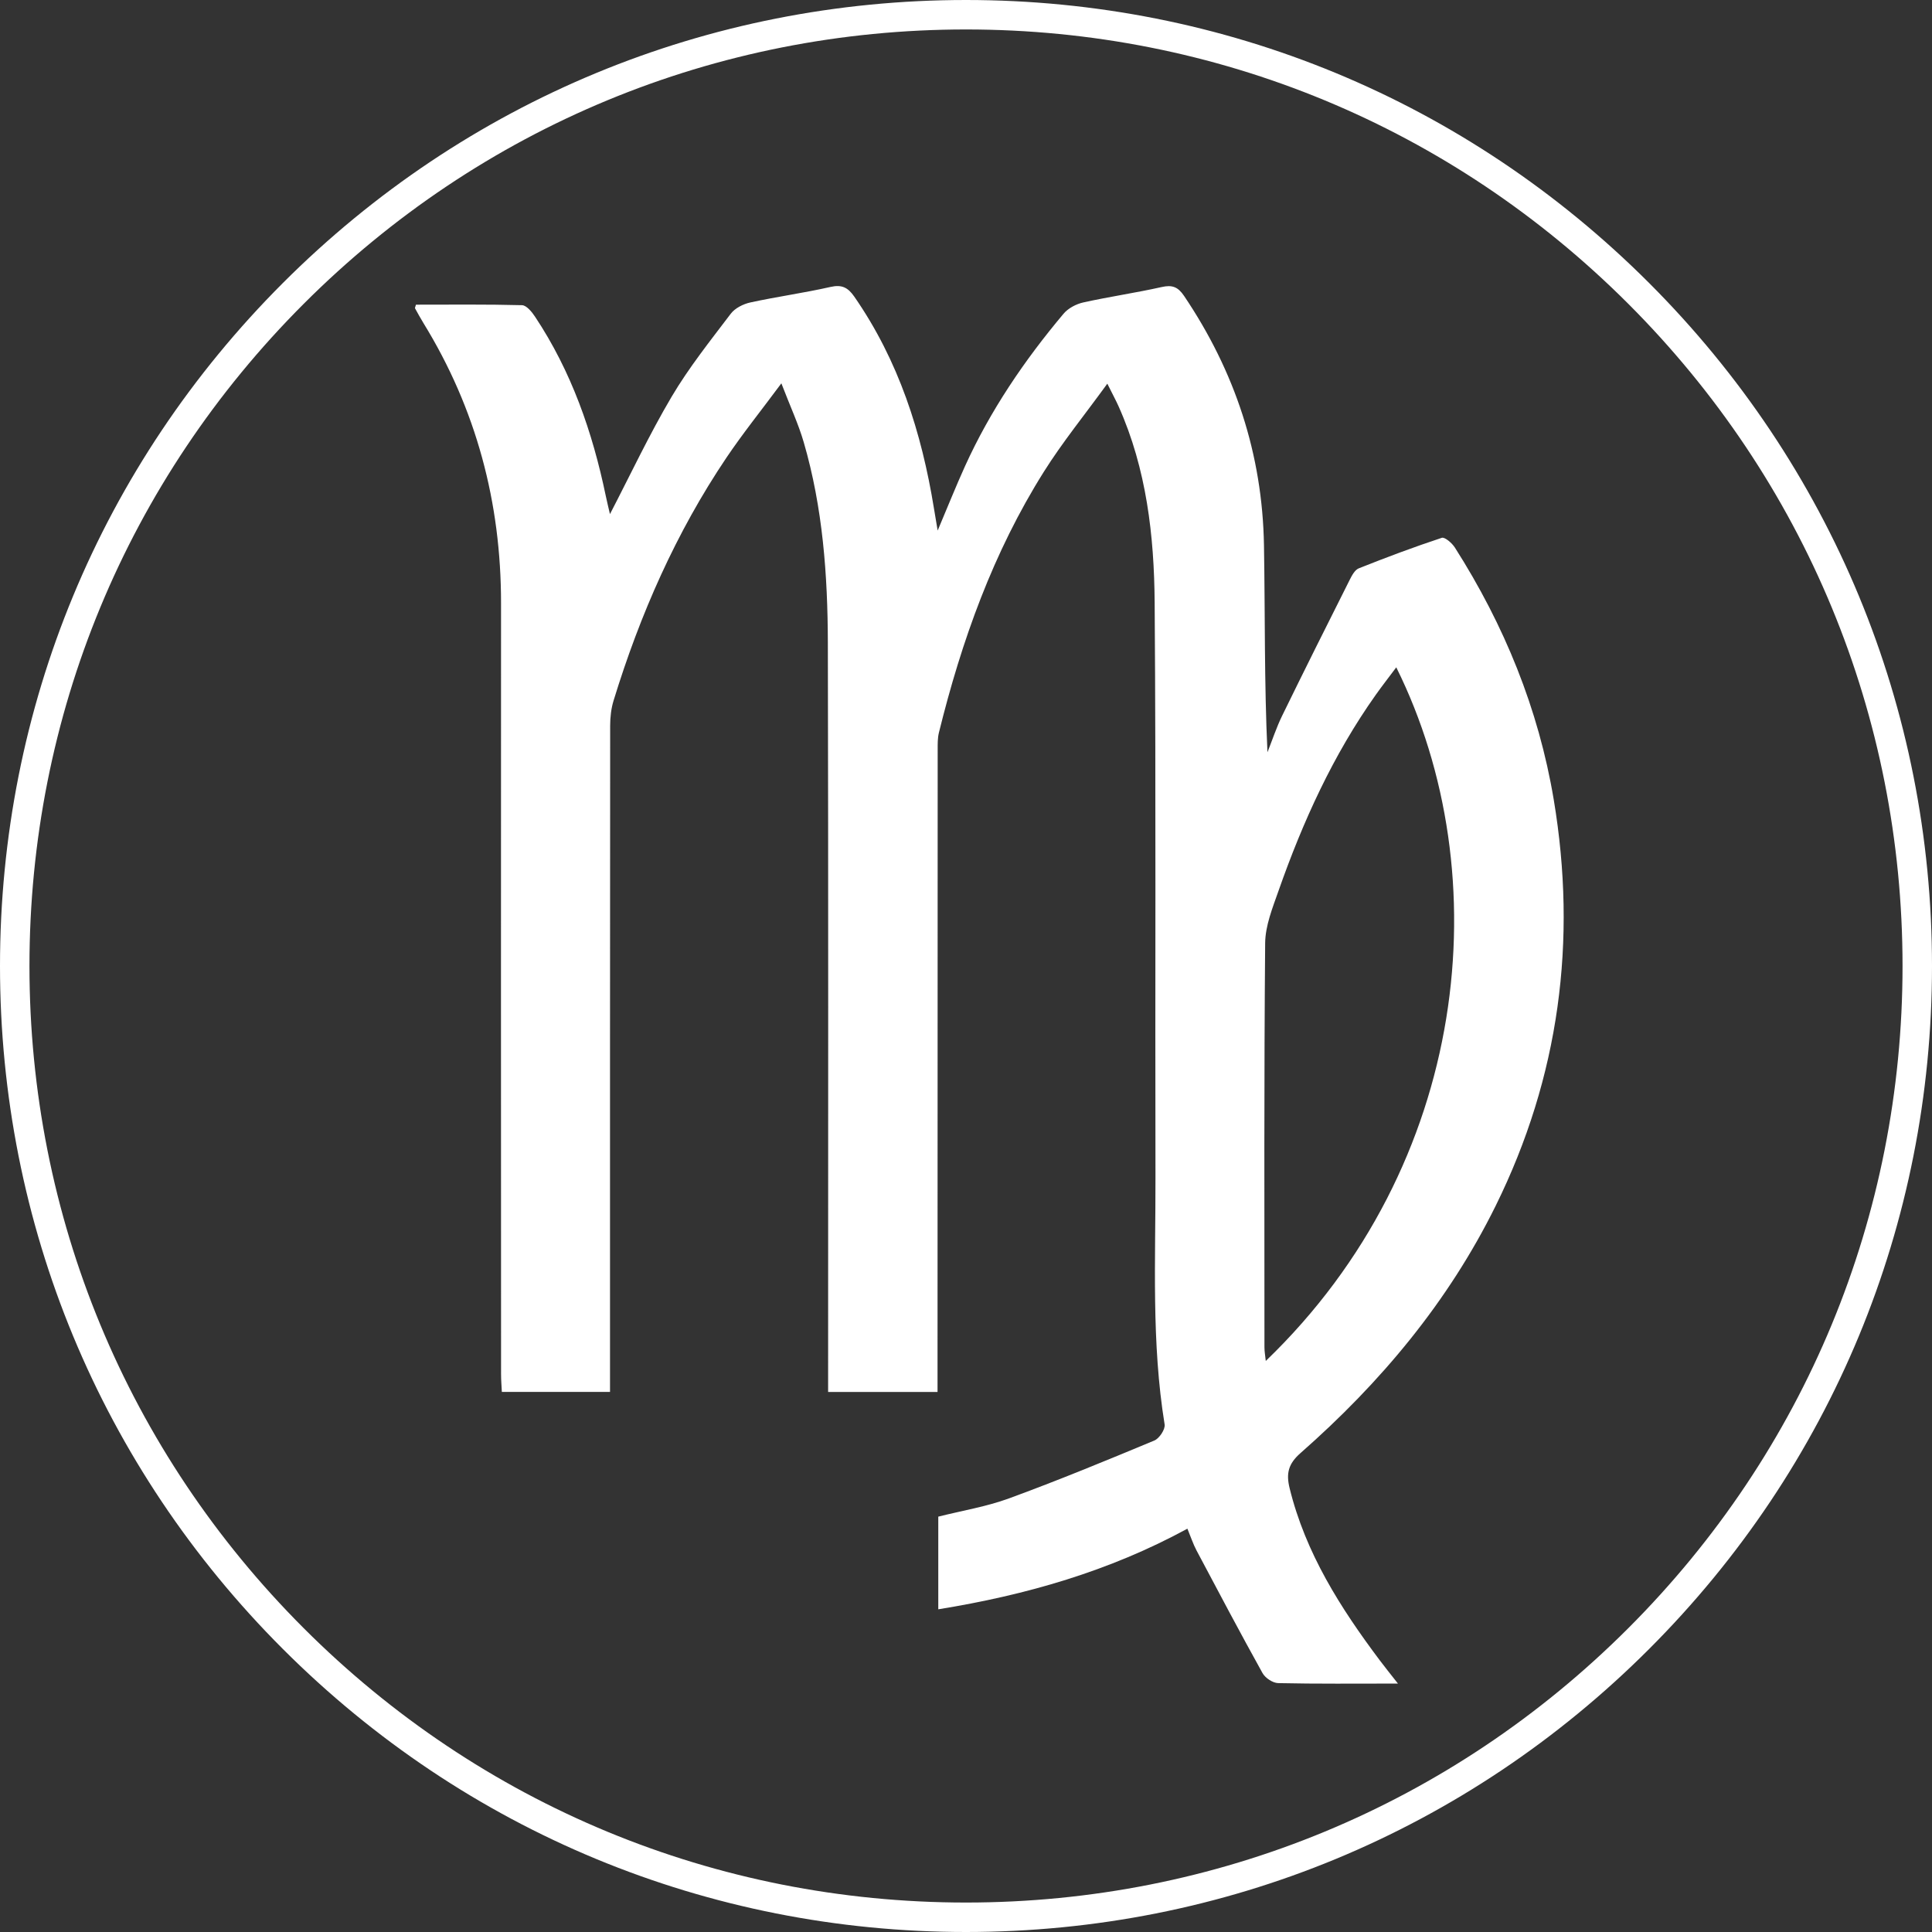 <?xml version="1.0" encoding="UTF-8"?>
<svg id="Layer_1" data-name="Layer 1" xmlns="http://www.w3.org/2000/svg" viewBox="0 0 930.56 930.56">
  <rect x="0" y="0" width="930.56" height="930.56" fill="#333333" stroke="none"/>
  <defs>
    <style>
      .cls-1 {
        fill: #fff;
      }
    </style>
  </defs>
  <path class="cls-1" d="m465.28,930.56c-124.28,0-241.12-48.4-329-136.28C48.4,706.41,0,589.56,0,465.28S48.4,224.16,136.28,136.28C224.16,48.4,341,0,465.28,0s241.12,48.4,329,136.28c87.88,87.88,136.28,204.72,136.28,329s-48.4,241.12-136.28,329c-87.88,87.88-204.72,136.28-329,136.28Zm0-916.37c-120.49,0-233.77,46.92-318.97,132.12C61.11,231.51,14.19,344.79,14.19,465.28s46.92,233.77,132.12,318.97c85.2,85.2,198.48,132.12,318.97,132.12s233.77-46.92,318.97-132.12c85.2-85.2,132.12-198.48,132.12-318.97s-46.92-233.77-132.12-318.97C699.05,61.11,585.77,14.19,465.28,14.19Z"/>
  <path class="cls-1" d="m673.33,810.9c-20.55,0-39.14.19-57.71-.22-2.6-.06-6.21-2.48-7.52-4.83-10.86-19.55-21.32-39.33-31.8-59.09-1.64-3.1-2.73-6.48-4.38-10.46-37.6,20.48-77.71,31.99-119.99,38.83v-44.63c11.48-2.89,23.2-4.8,34.15-8.82,23.55-8.63,46.76-18.2,69.91-27.84,2.41-1,5.34-5.41,4.96-7.74-6.41-39.46-4.32-79.22-4.41-118.88-.22-92.29.29-184.59-.39-276.87-.24-32.32-3.91-64.47-17.35-94.58-1.3-2.91-2.84-5.72-5.45-10.97-10.94,15.08-21.61,28.19-30.54,42.38-24.42,38.79-39.65,81.43-50.58,125.72-.64,2.6-.59,5.42-.59,8.14-.04,100.51-.05,201.01-.07,301.52,0,2.43,0,4.85,0,7.88h-52.7c0-3.56,0-6.77,0-9.97,0-116.94.14-233.88-.13-350.82-.08-32.6-2.42-65.1-11.61-96.63-2.57-8.83-6.51-17.26-10.78-28.38-9.76,13.15-18.58,24.12-26.42,35.75-24.32,36.11-41.66,75.55-54.4,117.07-1.18,3.83-1.63,8.02-1.64,12.05-.09,103.52-.07,207.04-.07,310.56,0,3.25,0,6.51,0,10.36h-52.1c-.13-2.76-.38-5.65-.38-8.53-.03-123.79-.08-247.57-.01-371.36.03-48.48-11.94-93.56-37.39-134.95-1.43-2.32-2.73-4.73-4.05-7.11-.09-.17.12-.51.46-1.73,16.85,0,33.97-.2,51.08.25,2.16.06,4.74,3.21,6.26,5.51,17.52,26.35,27.71,55.64,34.1,86.41.61,2.93,1.34,5.83,2,8.71,9.86-18.98,18.89-38.24,29.66-56.47,8.31-14.06,18.62-26.98,28.52-40.04,2.04-2.7,6.02-4.69,9.45-5.44,12.8-2.79,25.83-4.57,38.6-7.47,5.53-1.26,8.43.32,11.47,4.69,21.36,30.79,32.41,65.41,38.35,101.97.48,2.95.99,5.9,1.79,10.68,4.81-11.37,8.74-21.23,13.12-30.89,12.18-26.86,28.6-51.04,47.51-73.54,2.23-2.65,6.06-4.67,9.49-5.44,12.52-2.78,25.26-4.61,37.78-7.42,5.06-1.14,7.82-.11,10.76,4.23,24.52,36.34,37.76,76.33,38.51,120.13.57,33.09.11,66.19,1.68,99.71,2.34-5.88,4.32-11.94,7.09-17.62,10.66-21.83,21.53-43.55,32.44-65.26,1.08-2.15,2.51-4.93,4.45-5.7,13.19-5.25,26.5-10.25,39.98-14.7,1.47-.49,4.95,2.55,6.32,4.7,23.78,37.33,40.3,77.73,47.6,121.37,11.38,68.01,2.69,133.56-27.96,195.67-22.86,46.32-55.42,85.19-94.01,119.1-5.87,5.16-6.99,9.8-5.24,16.92,7.68,31.28,24.49,57.68,43.48,82.97,2.43,3.24,4.98,6.38,8.7,11.13Zm-.81-489.47c-3.68,4.92-6.87,9-9.86,13.22-20.59,29.02-35.14,61.07-46.87,94.47-2.87,8.17-6.35,16.75-6.42,25.16-.56,64.89-.35,129.8-.34,194.69,0,1.99.38,3.99.64,6.54,98.29-94.54,112.53-234.02,62.85-334.09Z"/>
</svg>